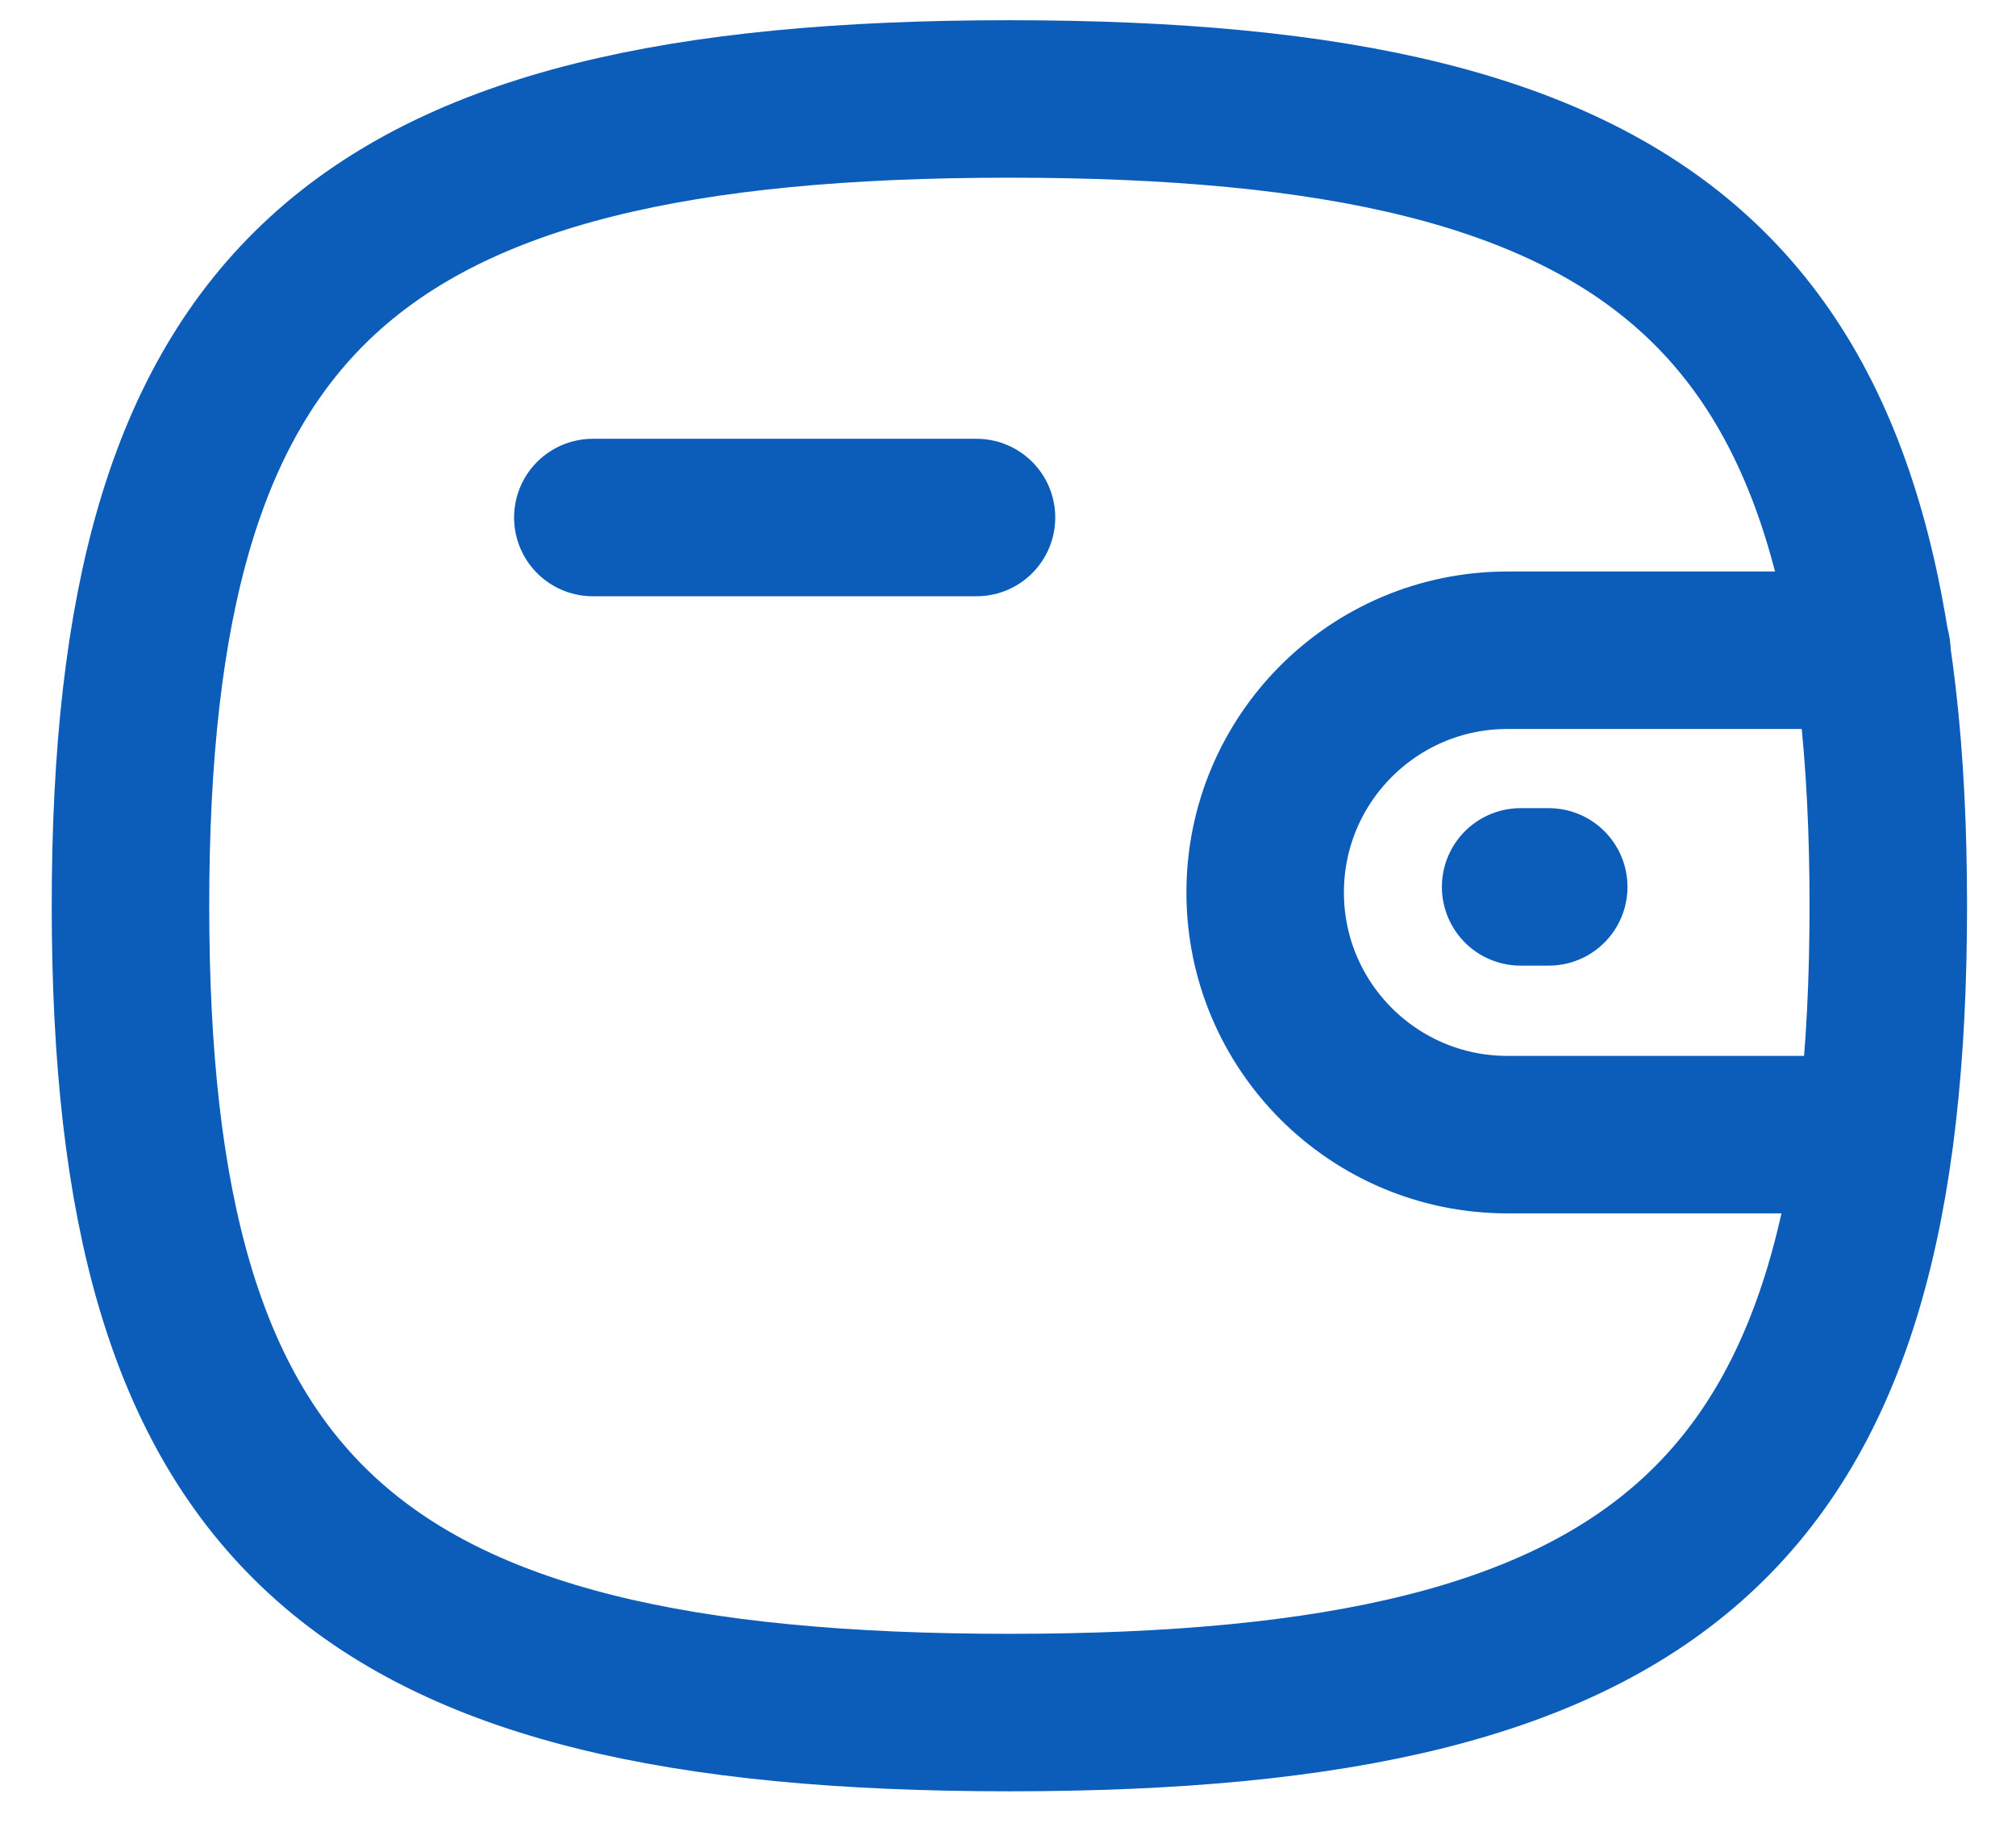 <svg width="32" height="29" viewBox="0 0 32 29" fill="none" xmlns="http://www.w3.org/2000/svg">
<path d="M29.757 18.013H23.927C21.804 18.013 20.082 16.292 20.082 14.168C20.082 12.045 21.804 10.323 23.927 10.323L29.711 10.323" stroke="#0C5CBA" stroke-width="2.5" stroke-linecap="round" stroke-linejoin="round"/>
<path d="M24.583 14.08H24.137" stroke="#0C5CBA" stroke-width="2.5" stroke-linecap="round" stroke-linejoin="round"/>
<path d="M9.41 8.216H15.5" stroke="#0C5CBA" stroke-width="2.5" stroke-linecap="round" stroke-linejoin="round"/>
<path fill-rule="evenodd" clip-rule="evenodd" d="M2.071 14.38C2.071 4.773 5.558 1.571 16.023 1.571C26.486 1.571 29.973 4.773 29.973 14.38C29.973 23.986 26.486 27.188 16.023 27.188C5.558 27.188 2.071 23.986 2.071 14.38Z" stroke="#0C5CBA" stroke-width="2.5" stroke-linecap="round" stroke-linejoin="round"/>
</svg>
